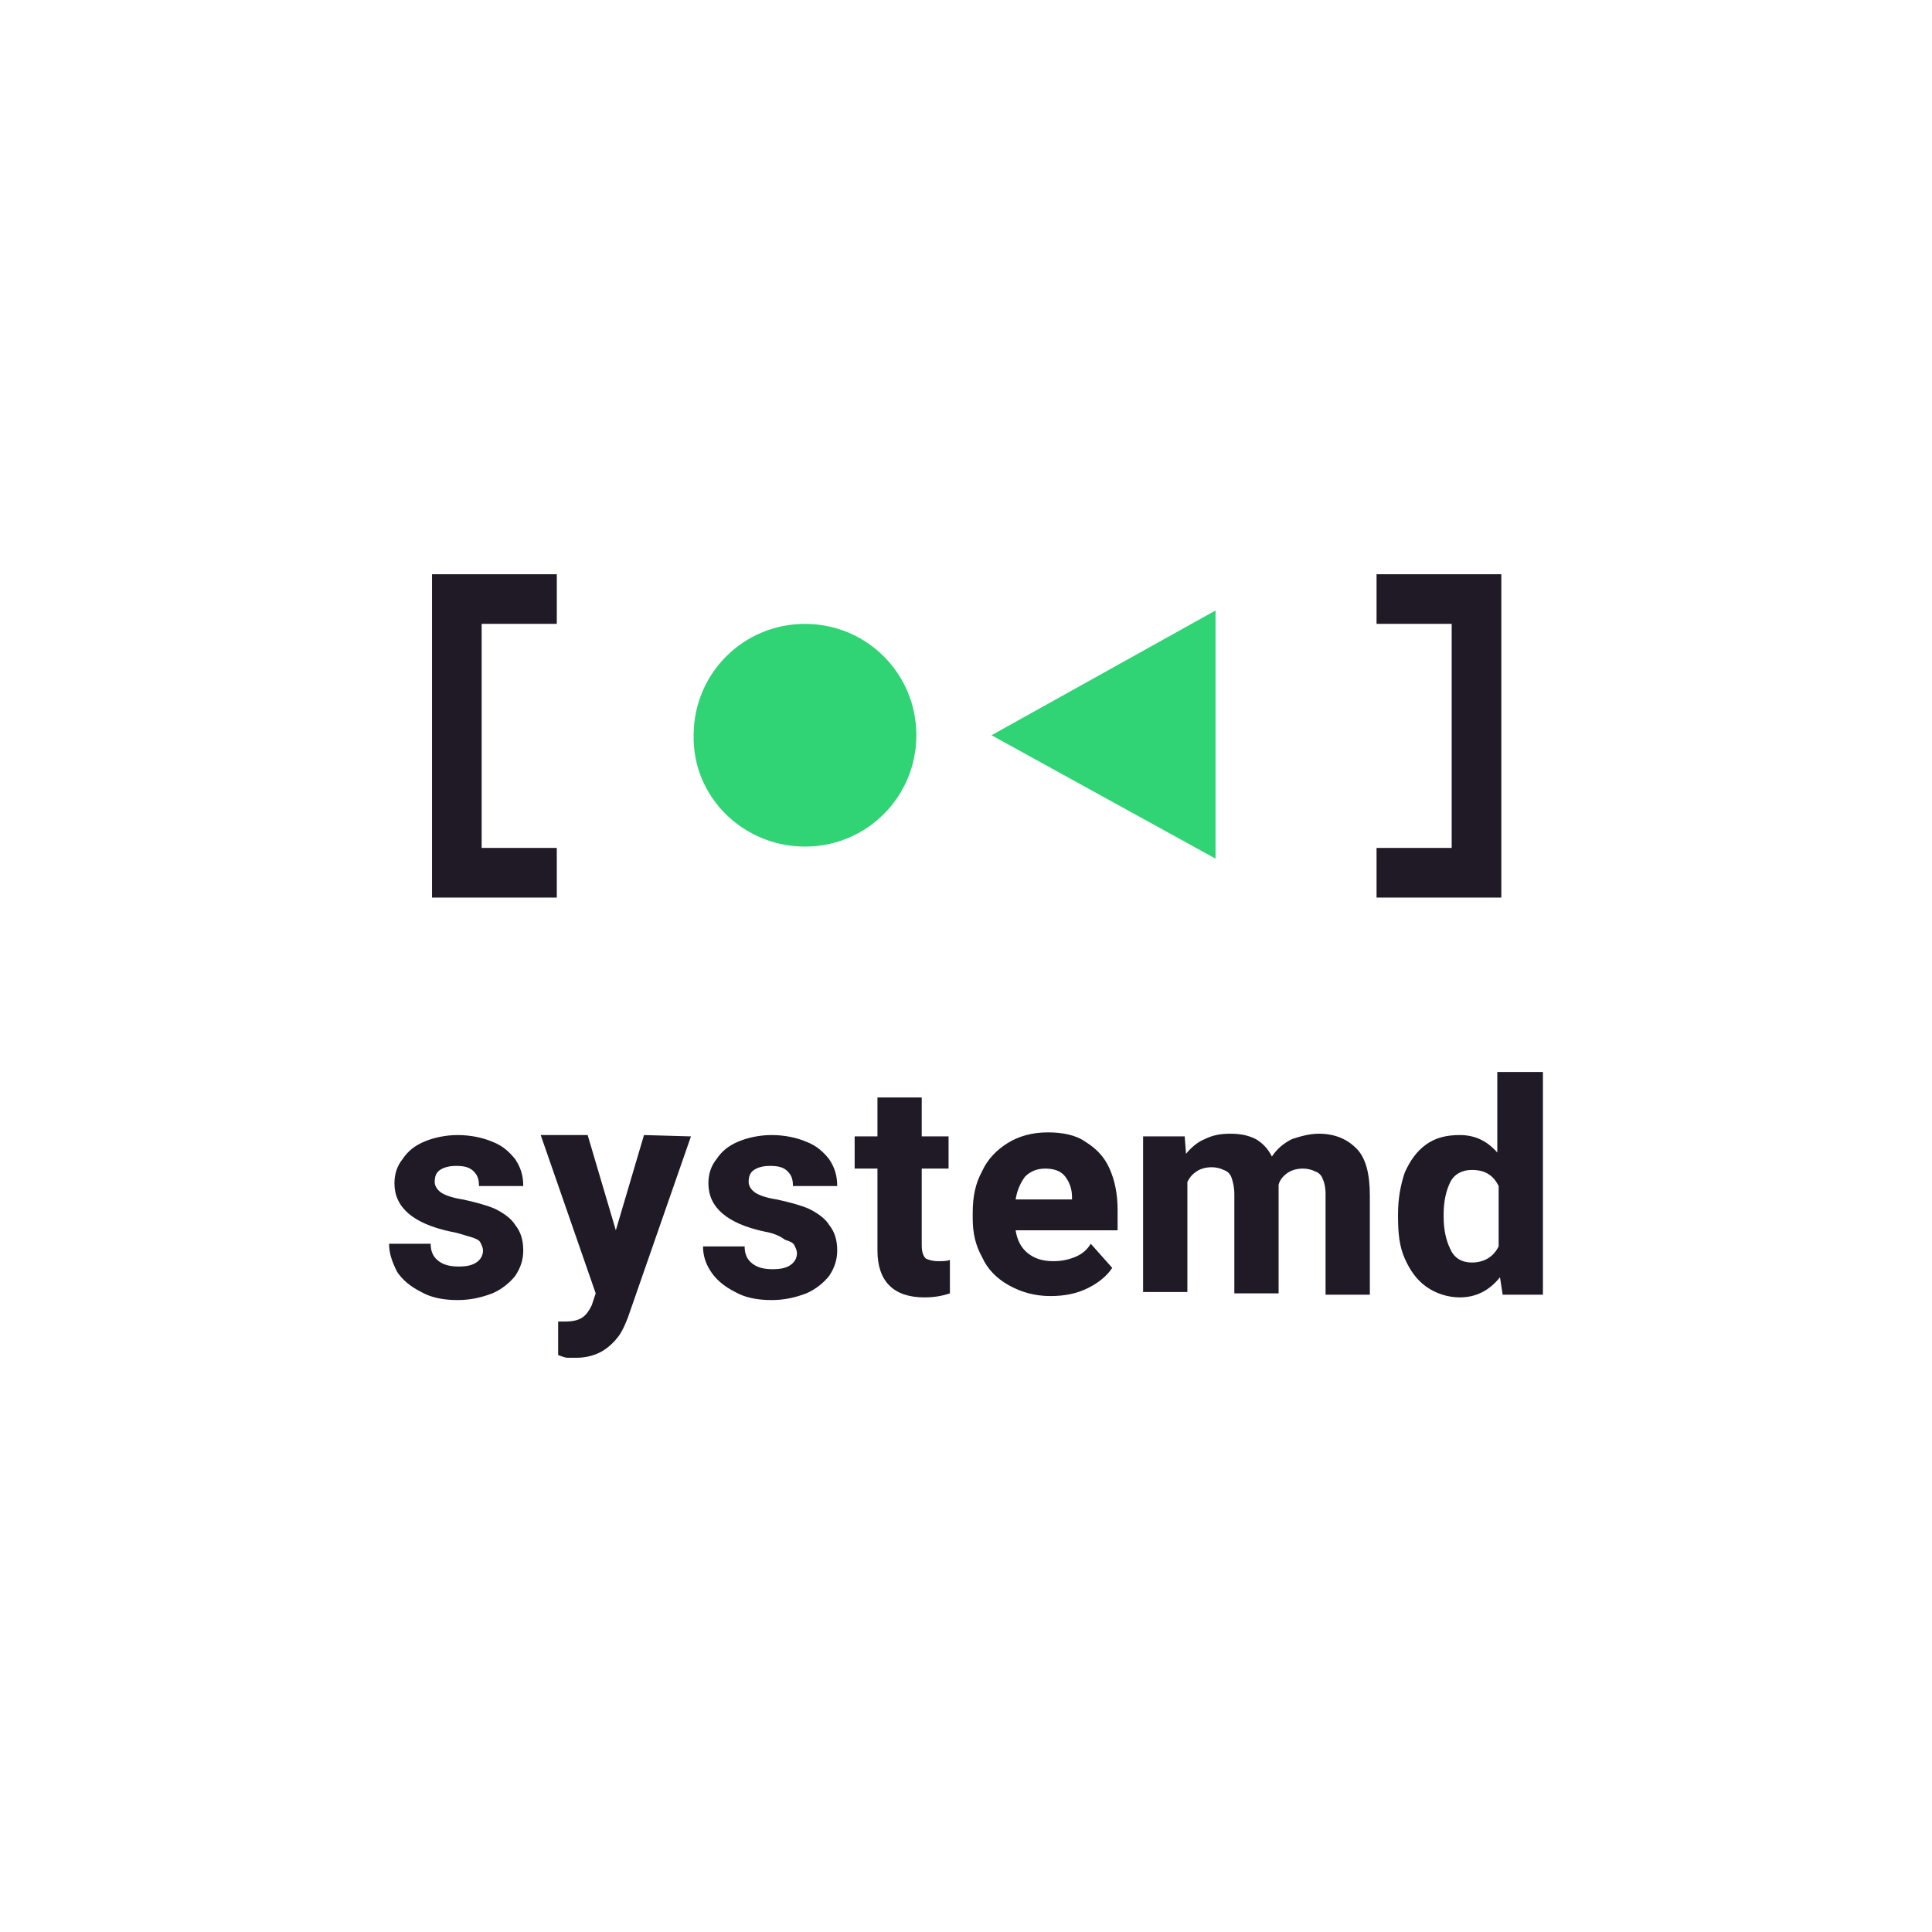 <svg xmlns="http://www.w3.org/2000/svg" width="144" height="144" fill="none"><path fill="#201A26" d="M33.6 91.8c-2.8-.6-4.2-1.8-4.2-3.6 0-.7.2-1.3.6-1.8.4-.6.9-1 1.6-1.3.7-.3 1.6-.5 2.5-.5 1 0 1.9.2 2.6.5.8.3 1.3.8 1.7 1.3.4.6.6 1.2.6 2h-3.3c0-.5-.1-.8-.4-1.1-.3-.3-.7-.4-1.3-.4-.5 0-.9.1-1.2.3-.3.2-.4.5-.4.9 0 .3.2.6.5.8.3.2.9.4 1.6.5.9.2 1.7.4 2.4.7.6.3 1.2.7 1.5 1.2.4.5.6 1.1.6 1.9 0 .7-.2 1.3-.6 1.9-.4.5-1 1-1.7 1.3-.8.3-1.6.5-2.6.5-1.1 0-2-.2-2.7-.6-.8-.4-1.4-.9-1.8-1.5-.4-.8-.6-1.4-.6-2.1h3.1c0 .6.2 1 .6 1.3.4.3.9.4 1.5.4s1-.1 1.3-.3c.3-.2.5-.5.5-.9 0-.2-.1-.4-.2-.6-.1-.2-.4-.3-.7-.4-.4-.1-.9-.3-1.5-.4Zm17.9-7.1-4.7 13.5c-.2.5-.4 1-.7 1.4-.3.4-.7.8-1.2 1.1-.5.3-1.2.5-1.9.5h-.7c-.2 0-.4-.1-.7-.2v-2.5h.5c.6 0 1-.1 1.3-.3.3-.2.5-.5.7-.9l.3-.9-4.1-11.8h3.5l2.1 7.1 2.1-7.1 3.5.1Zm5.5 7.1c-2.8-.6-4.2-1.8-4.2-3.6 0-.7.2-1.3.6-1.8.4-.6.9-1 1.6-1.3.7-.3 1.6-.5 2.5-.5 1 0 1.9.2 2.6.5.8.3 1.3.8 1.7 1.3.4.6.6 1.2.6 2h-3.3c0-.5-.1-.8-.4-1.1-.3-.3-.7-.4-1.3-.4-.5 0-.9.1-1.2.3-.3.2-.4.5-.4.9 0 .3.2.6.5.8.3.2.9.4 1.6.5.9.2 1.7.4 2.4.7.6.3 1.2.7 1.5 1.2.4.5.6 1.1.6 1.9 0 .7-.2 1.3-.6 1.9-.4.5-1 1-1.7 1.3-.8.3-1.6.5-2.6.5-1.1 0-2-.2-2.7-.6-.8-.4-1.4-.9-1.8-1.5-.4-.6-.6-1.2-.6-1.9h3.1c0 .6.2 1 .6 1.3.4.3.9.4 1.5.4s1-.1 1.3-.3c.3-.2.5-.5.5-.9 0-.2-.1-.4-.2-.6-.1-.2-.4-.3-.7-.4-.4-.3-.9-.5-1.5-.6ZM69.9 94c.4 0 .7 0 .9-.1v2.5c-.6.2-1.2.3-1.9.3-2.3 0-3.5-1.2-3.5-3.5v-6.1h-1.7v-2.4h1.7v-2.9h3.3v2.9h2v2.4h-2v5.7c0 .5.1.8.3 1 .2.1.5.2.9.2Zm13.2-2.3h-7.4c.1.7.4 1.3.9 1.7.5.4 1.1.6 1.9.6.6 0 1.1-.1 1.6-.3.5-.2.9-.5 1.2-1l1.6 1.8c-.4.6-1 1.1-1.8 1.5-.8.4-1.7.6-2.8.6-1.2 0-2.2-.3-3.1-.8-.9-.5-1.6-1.2-2-2.1-.5-.9-.7-1.8-.7-2.9v-.4c0-1.2.2-2.2.7-3.1.4-.9 1.1-1.6 1.9-2.1.8-.5 1.8-.8 3-.8 1.1 0 2.1.2 2.8.7.8.5 1.4 1.1 1.8 2 .4.9.6 1.9.6 3.1v1.5h-.2Zm-3.2-2.5c0-.6-.2-1.1-.5-1.5-.3-.4-.8-.6-1.5-.6-.6 0-1.1.2-1.5.6-.3.4-.6 1-.7 1.7h4.2v-.2Zm18.4-4.7c1.2 0 2.1.4 2.8 1.1.7.7 1 1.9 1 3.5v7.4h-3.3V89c0-.5-.1-.9-.2-1.1-.1-.3-.3-.5-.6-.6-.2-.1-.5-.2-.9-.2s-.8.1-1.1.3c-.3.2-.6.5-.7.9v8.1H92V89c0-.5-.1-.9-.2-1.2-.1-.3-.3-.5-.6-.6-.2-.1-.5-.2-.9-.2s-.8.1-1.1.3c-.3.2-.5.4-.7.8v8.2h-3.3V84.7h3.1l.1 1.3c.4-.5.9-.9 1.4-1.1.6-.3 1.2-.4 1.9-.4s1.3.1 1.9.4c.5.3.9.7 1.2 1.3.4-.6.9-1 1.5-1.3.6-.2 1.3-.4 2-.4Zm16.7-4.7v16.7h-3l-.2-1.3c-.8 1-1.8 1.5-3 1.5-.9 0-1.8-.3-2.5-.8s-1.2-1.2-1.6-2.1c-.4-.9-.5-1.9-.5-3.1v-.2c0-1.2.2-2.2.5-3.1.4-.9.9-1.6 1.6-2.1.7-.5 1.5-.7 2.5-.7 1.1 0 2 .4 2.8 1.3v-6h3.4v-.1Zm-5.3 14.3c.9 0 1.6-.4 2-1.2v-4.5c-.4-.8-1-1.2-2-1.2-.7 0-1.3.3-1.6.9-.3.6-.5 1.4-.5 2.4v.2c0 1 .2 1.8.5 2.4.3.7.9 1 1.6 1ZM32.2 42.8v24.1h9.3v-3.7h-5.6V46.5h5.6v-3.7h-9.3Zm70.4 0v3.7h5.6v16.7h-5.6v3.7h9.3V42.8h-9.3Z"/><path fill="#30D475" d="m73.9 54.8 16.7-9.3V64l-16.7-9.2ZM60 63.1c4.6 0 8.3-3.7 8.3-8.3 0-4.6-3.7-8.3-8.3-8.3-4.6 0-8.3 3.7-8.3 8.3-.1 4.6 3.7 8.3 8.3 8.3Z"/></svg>